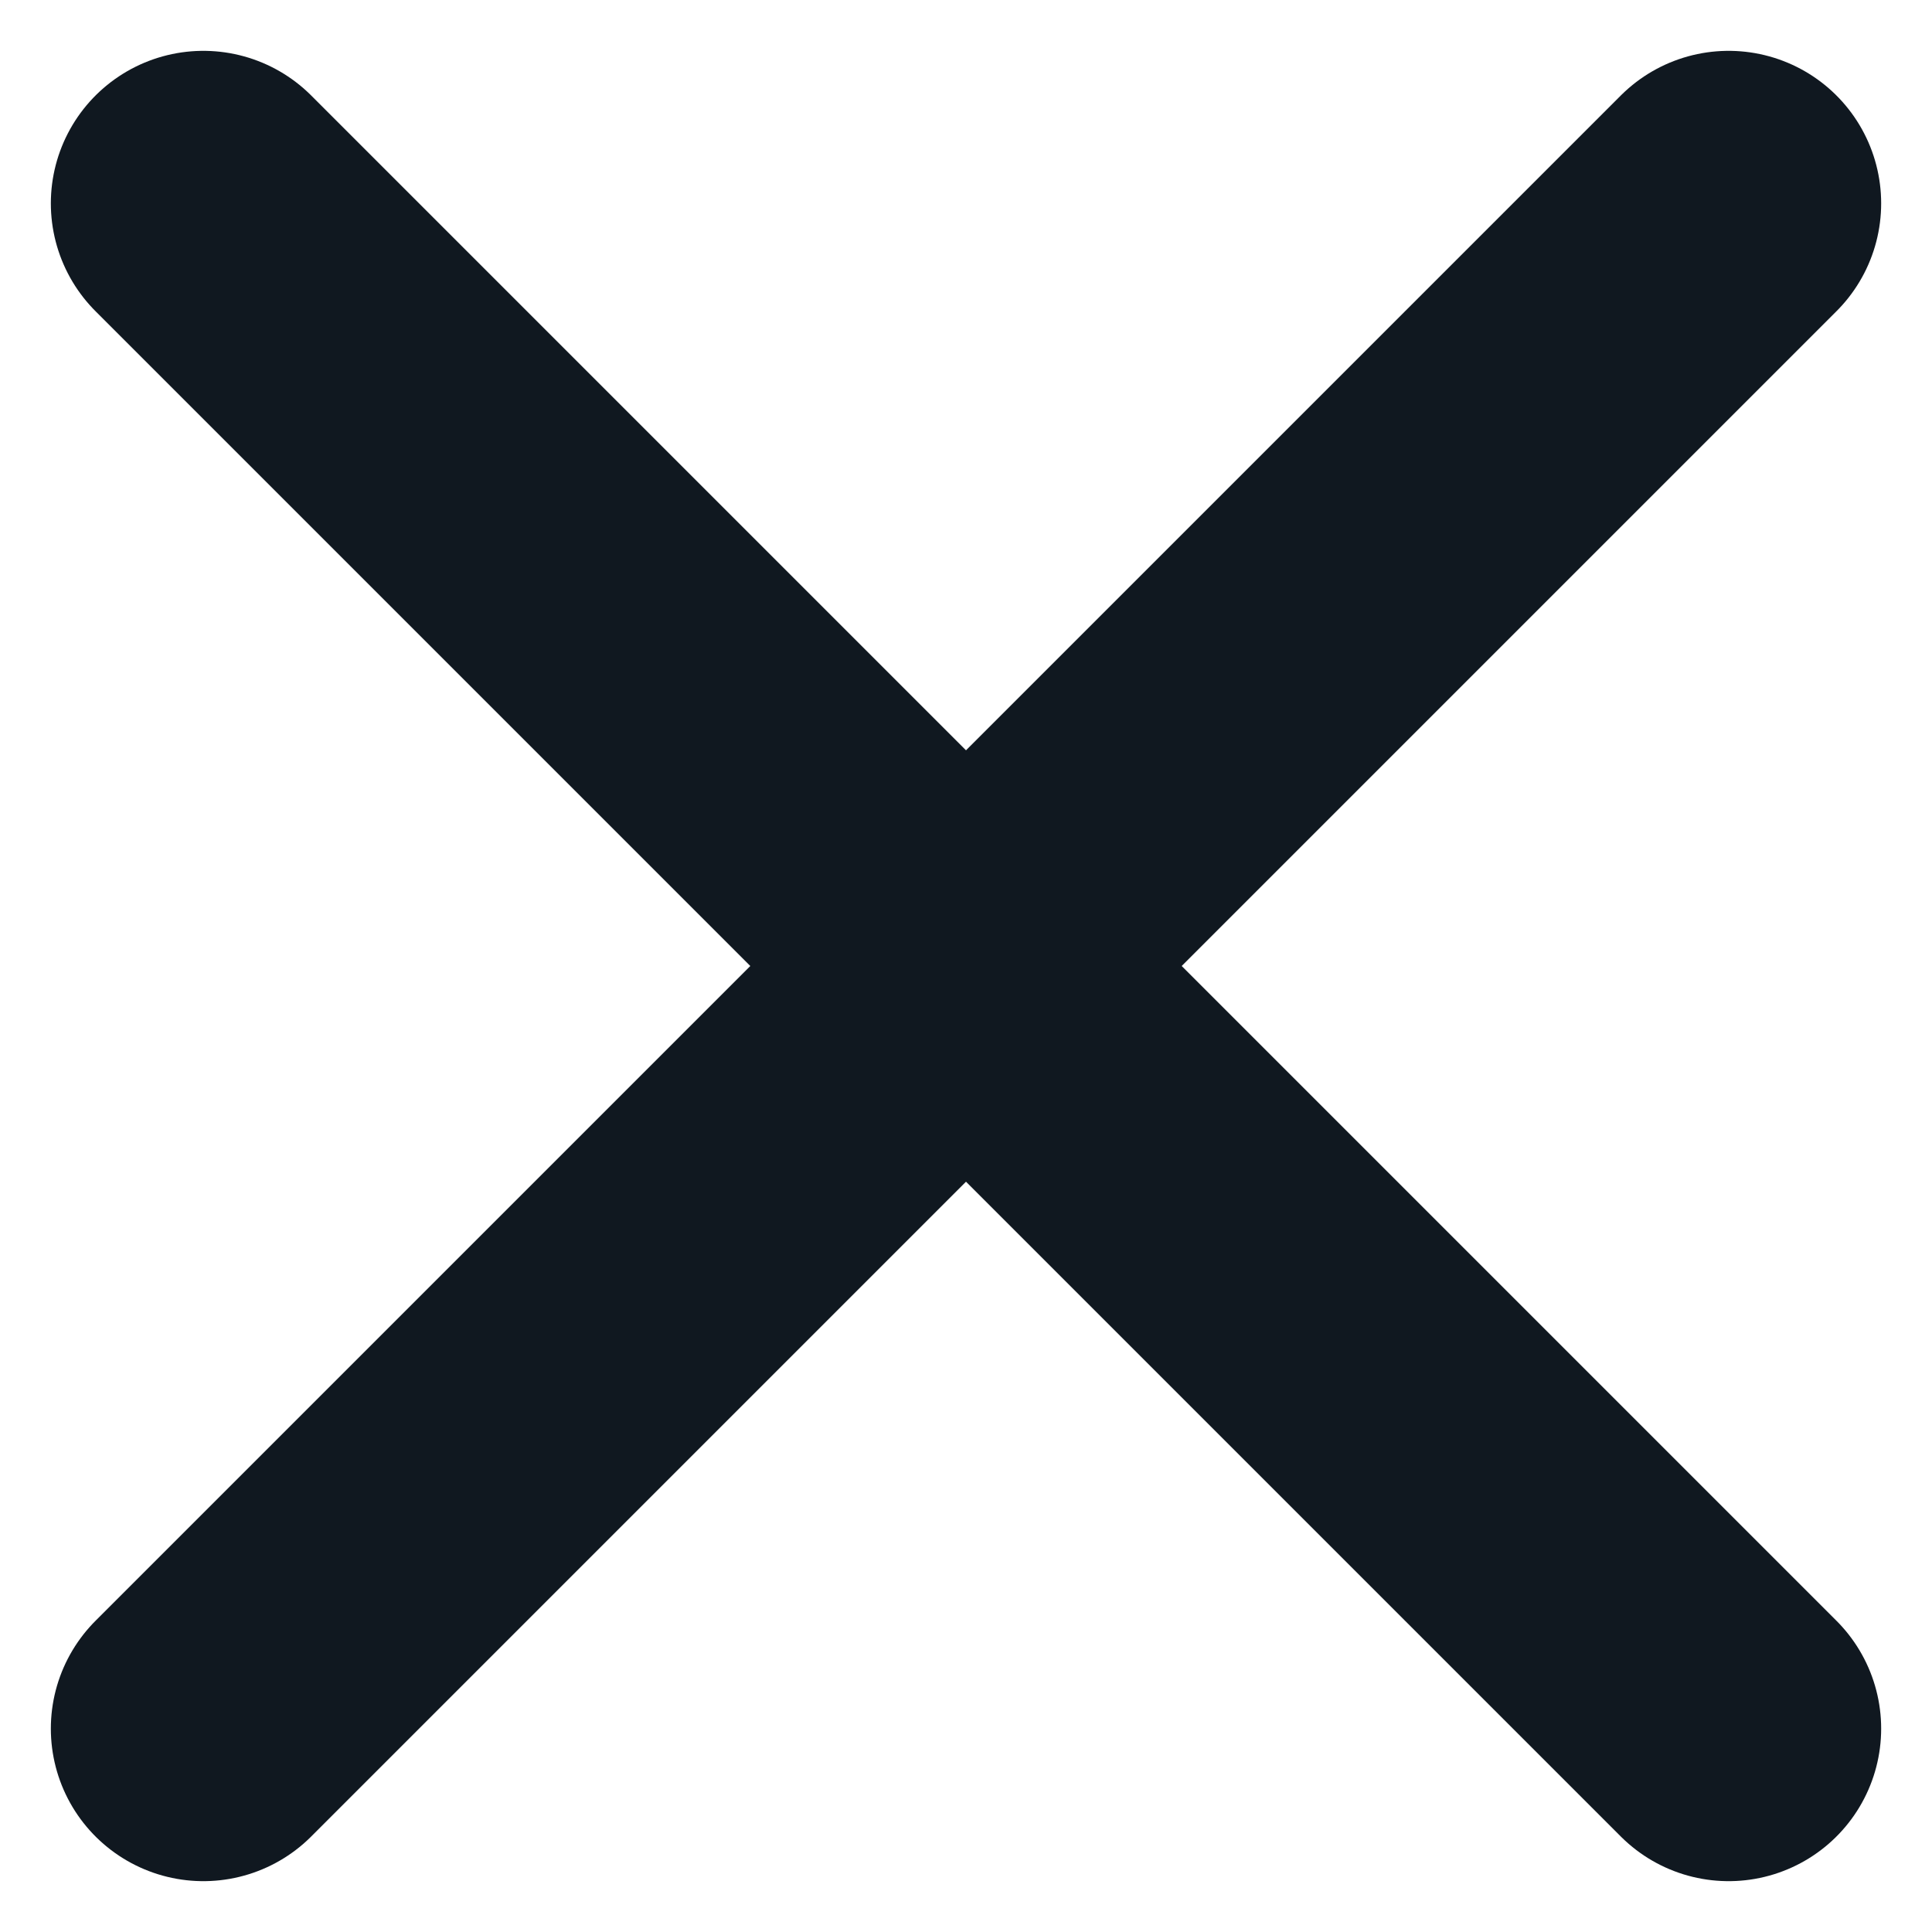 <?xml version="1.0" encoding="UTF-8"?>
<svg width="19px" height="19px" viewBox="0 0 19 19" version="1.1" xmlns="http://www.w3.org/2000/svg" xmlns:xlink="http://www.w3.org/1999/xlink">
    <!-- Generator: Sketch 57 (83077) - https://sketch.com -->
    <title>Group 16</title>
    <desc>Created with Sketch.</desc>
    <g id="Page-1" stroke="none" stroke-width="1" fill="none" fill-rule="evenodd" stroke-linecap="round" stroke-linejoin="round">
        <g id="Menu---Email" transform="translate(-1180, -54)" stroke="#101820" stroke-width="3">
            <g id="Group" transform="translate(1130, 40)">
                <g id="Group-16" transform="translate(52, 16)">
                    <path d="M0,15 L15,0" id="Path-2"></path>
                    <g id="Path-4" transform="translate(7.5, 7.5) scale(-1, 1) translate(-7.5, -7.5) ">
                        <path d="M0,15 L15,0" id="Path-2"></path>
                    </g>
                </g>
            </g>
        </g>
    </g>
</svg>